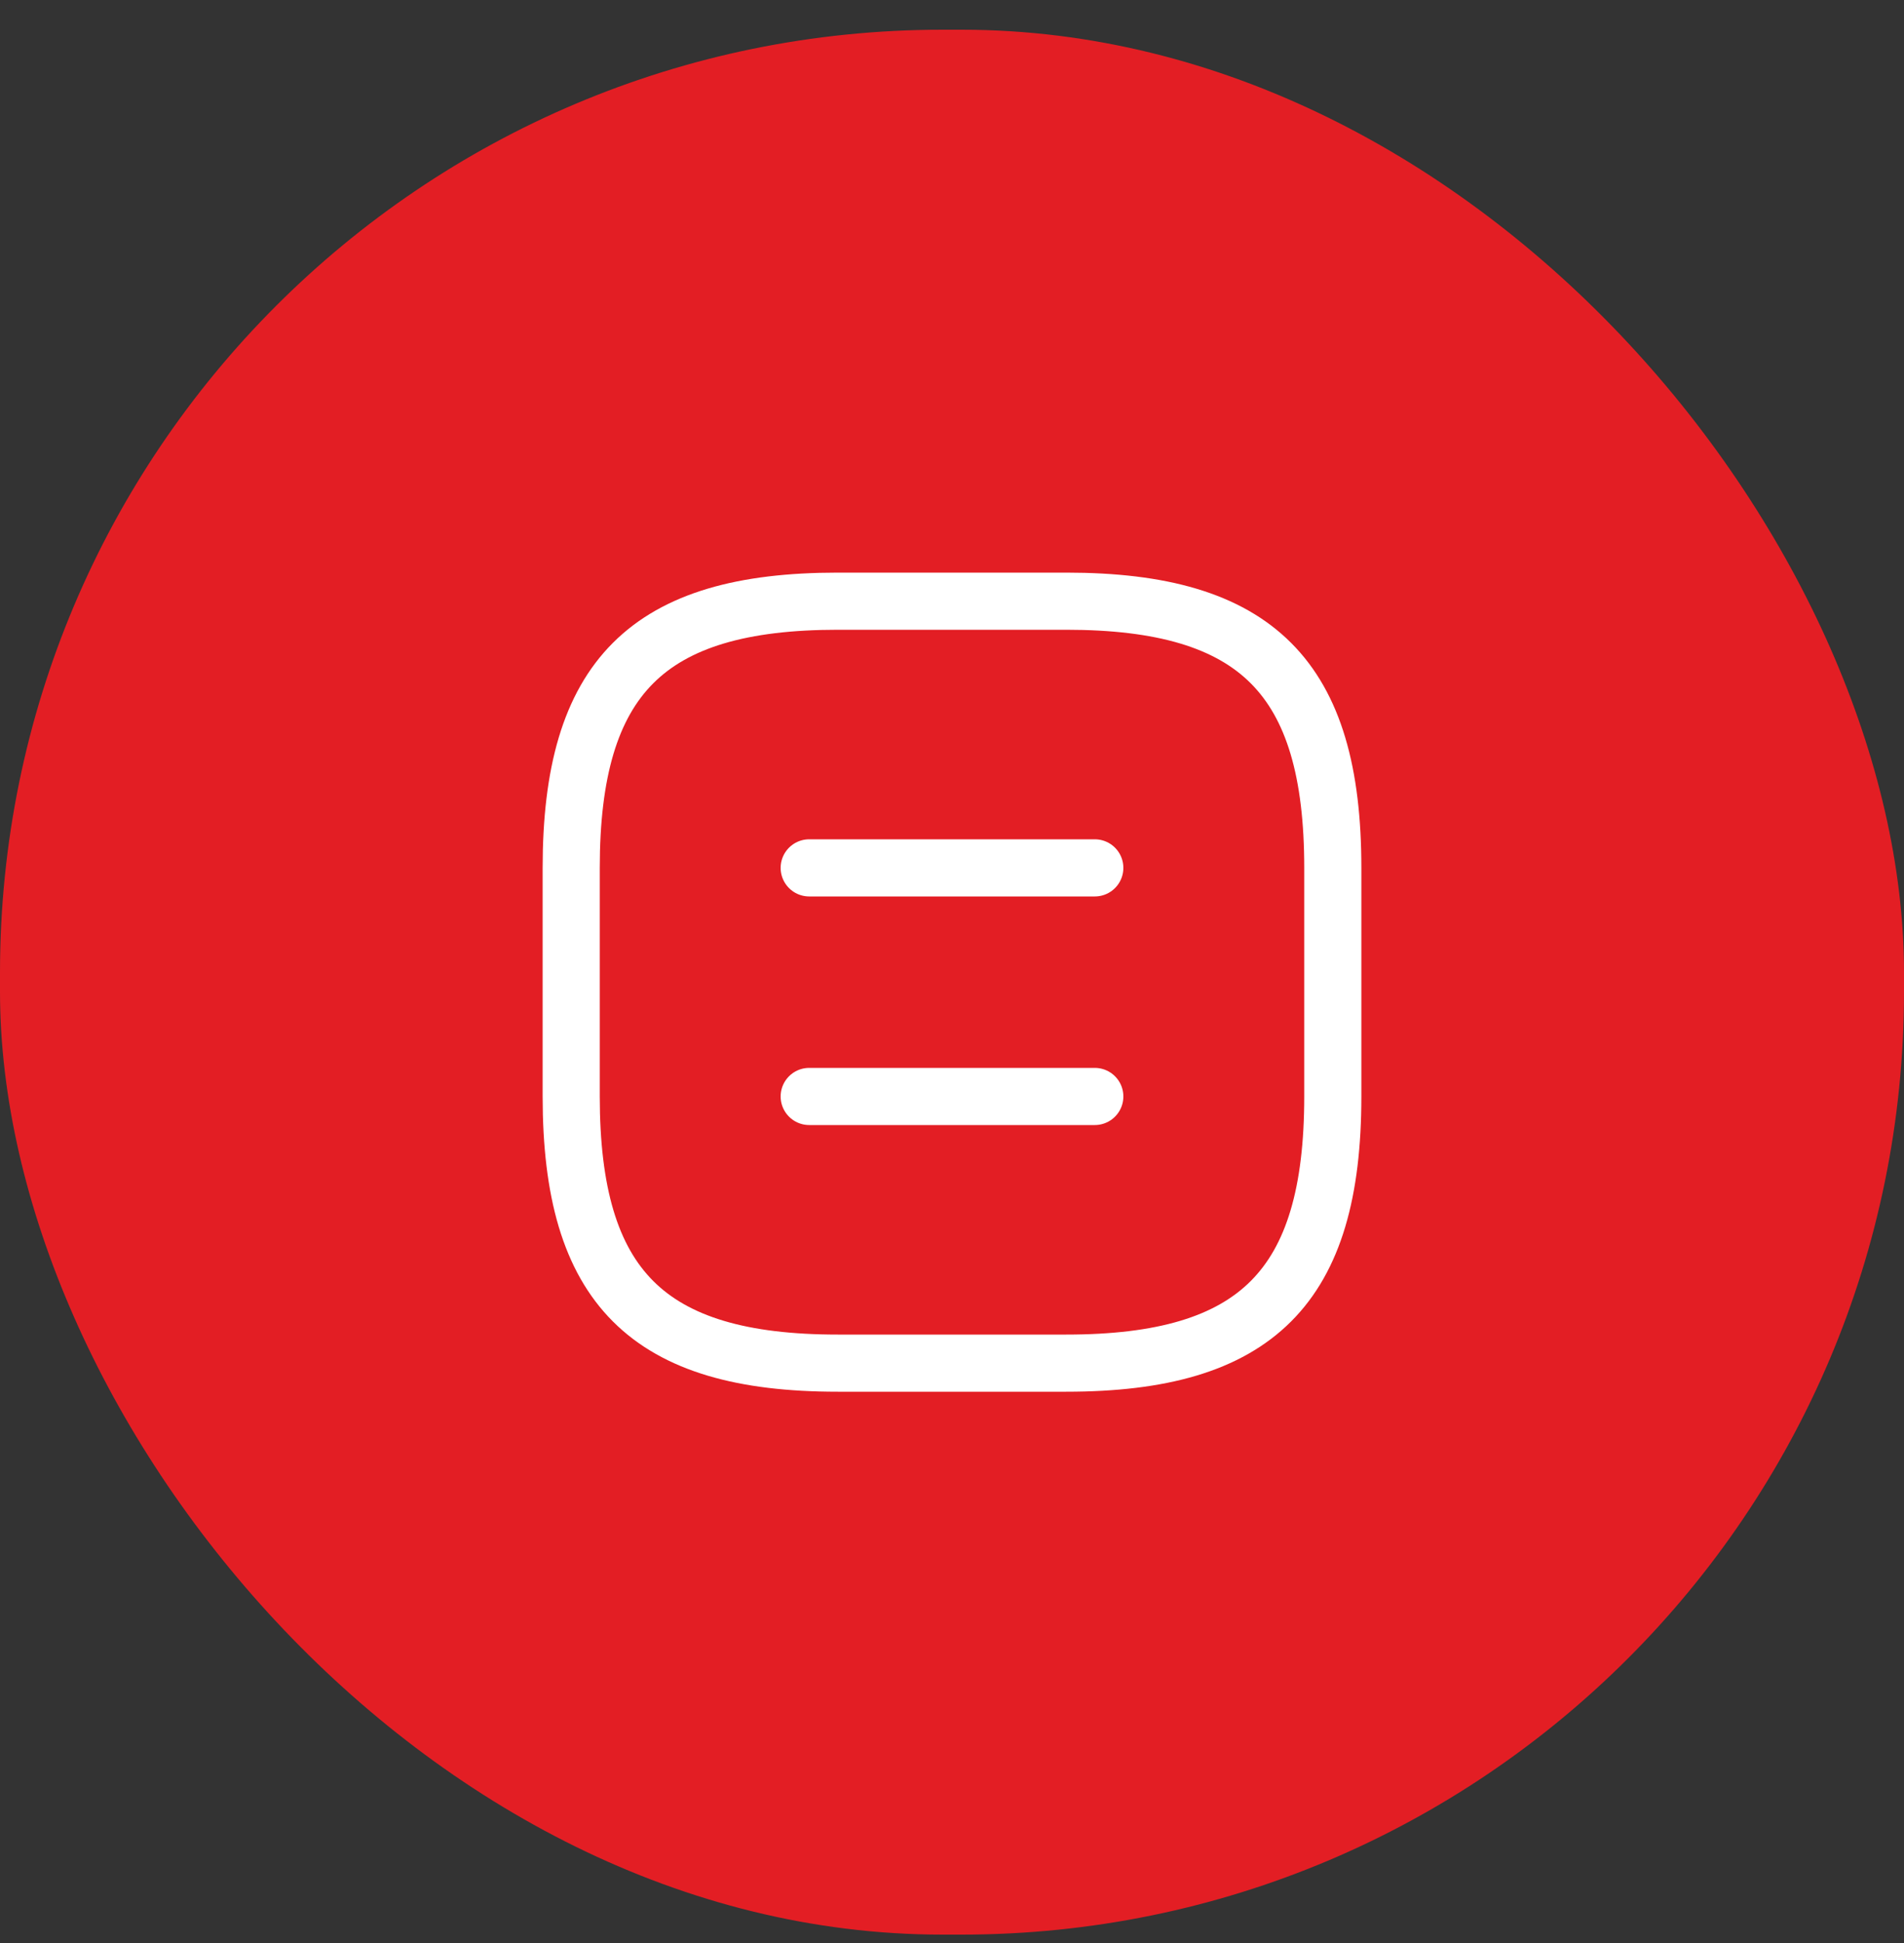 <svg width="50" height="51" viewBox="0 0 50 51" fill="none" xmlns="http://www.w3.org/2000/svg">
<rect x="0" y="0" width="50" height="51" fill="#333333" stroke="none"/>
<rect y="0.78" width="50" height="50" rx="24.75" fill="#E31E24"/>
<path d="M22 35.78H28C33 35.78 35 33.78 35 28.78V22.78C35 17.78 33 15.78 28 15.78H22C17 15.78 15 17.78 15 22.78V28.78C15 33.78 17 35.78 22 35.78Z" stroke="white" stroke-width="1.5" stroke-linecap="round" stroke-linejoin="round"/>
<path d="M28.75 22.78H21.25" stroke="white" stroke-width="1.5" stroke-linecap="round" stroke-linejoin="round"/>
<path d="M28.75 28.78H21.25" stroke="white" stroke-width="1.5" stroke-linecap="round" stroke-linejoin="round"/>
</svg>
